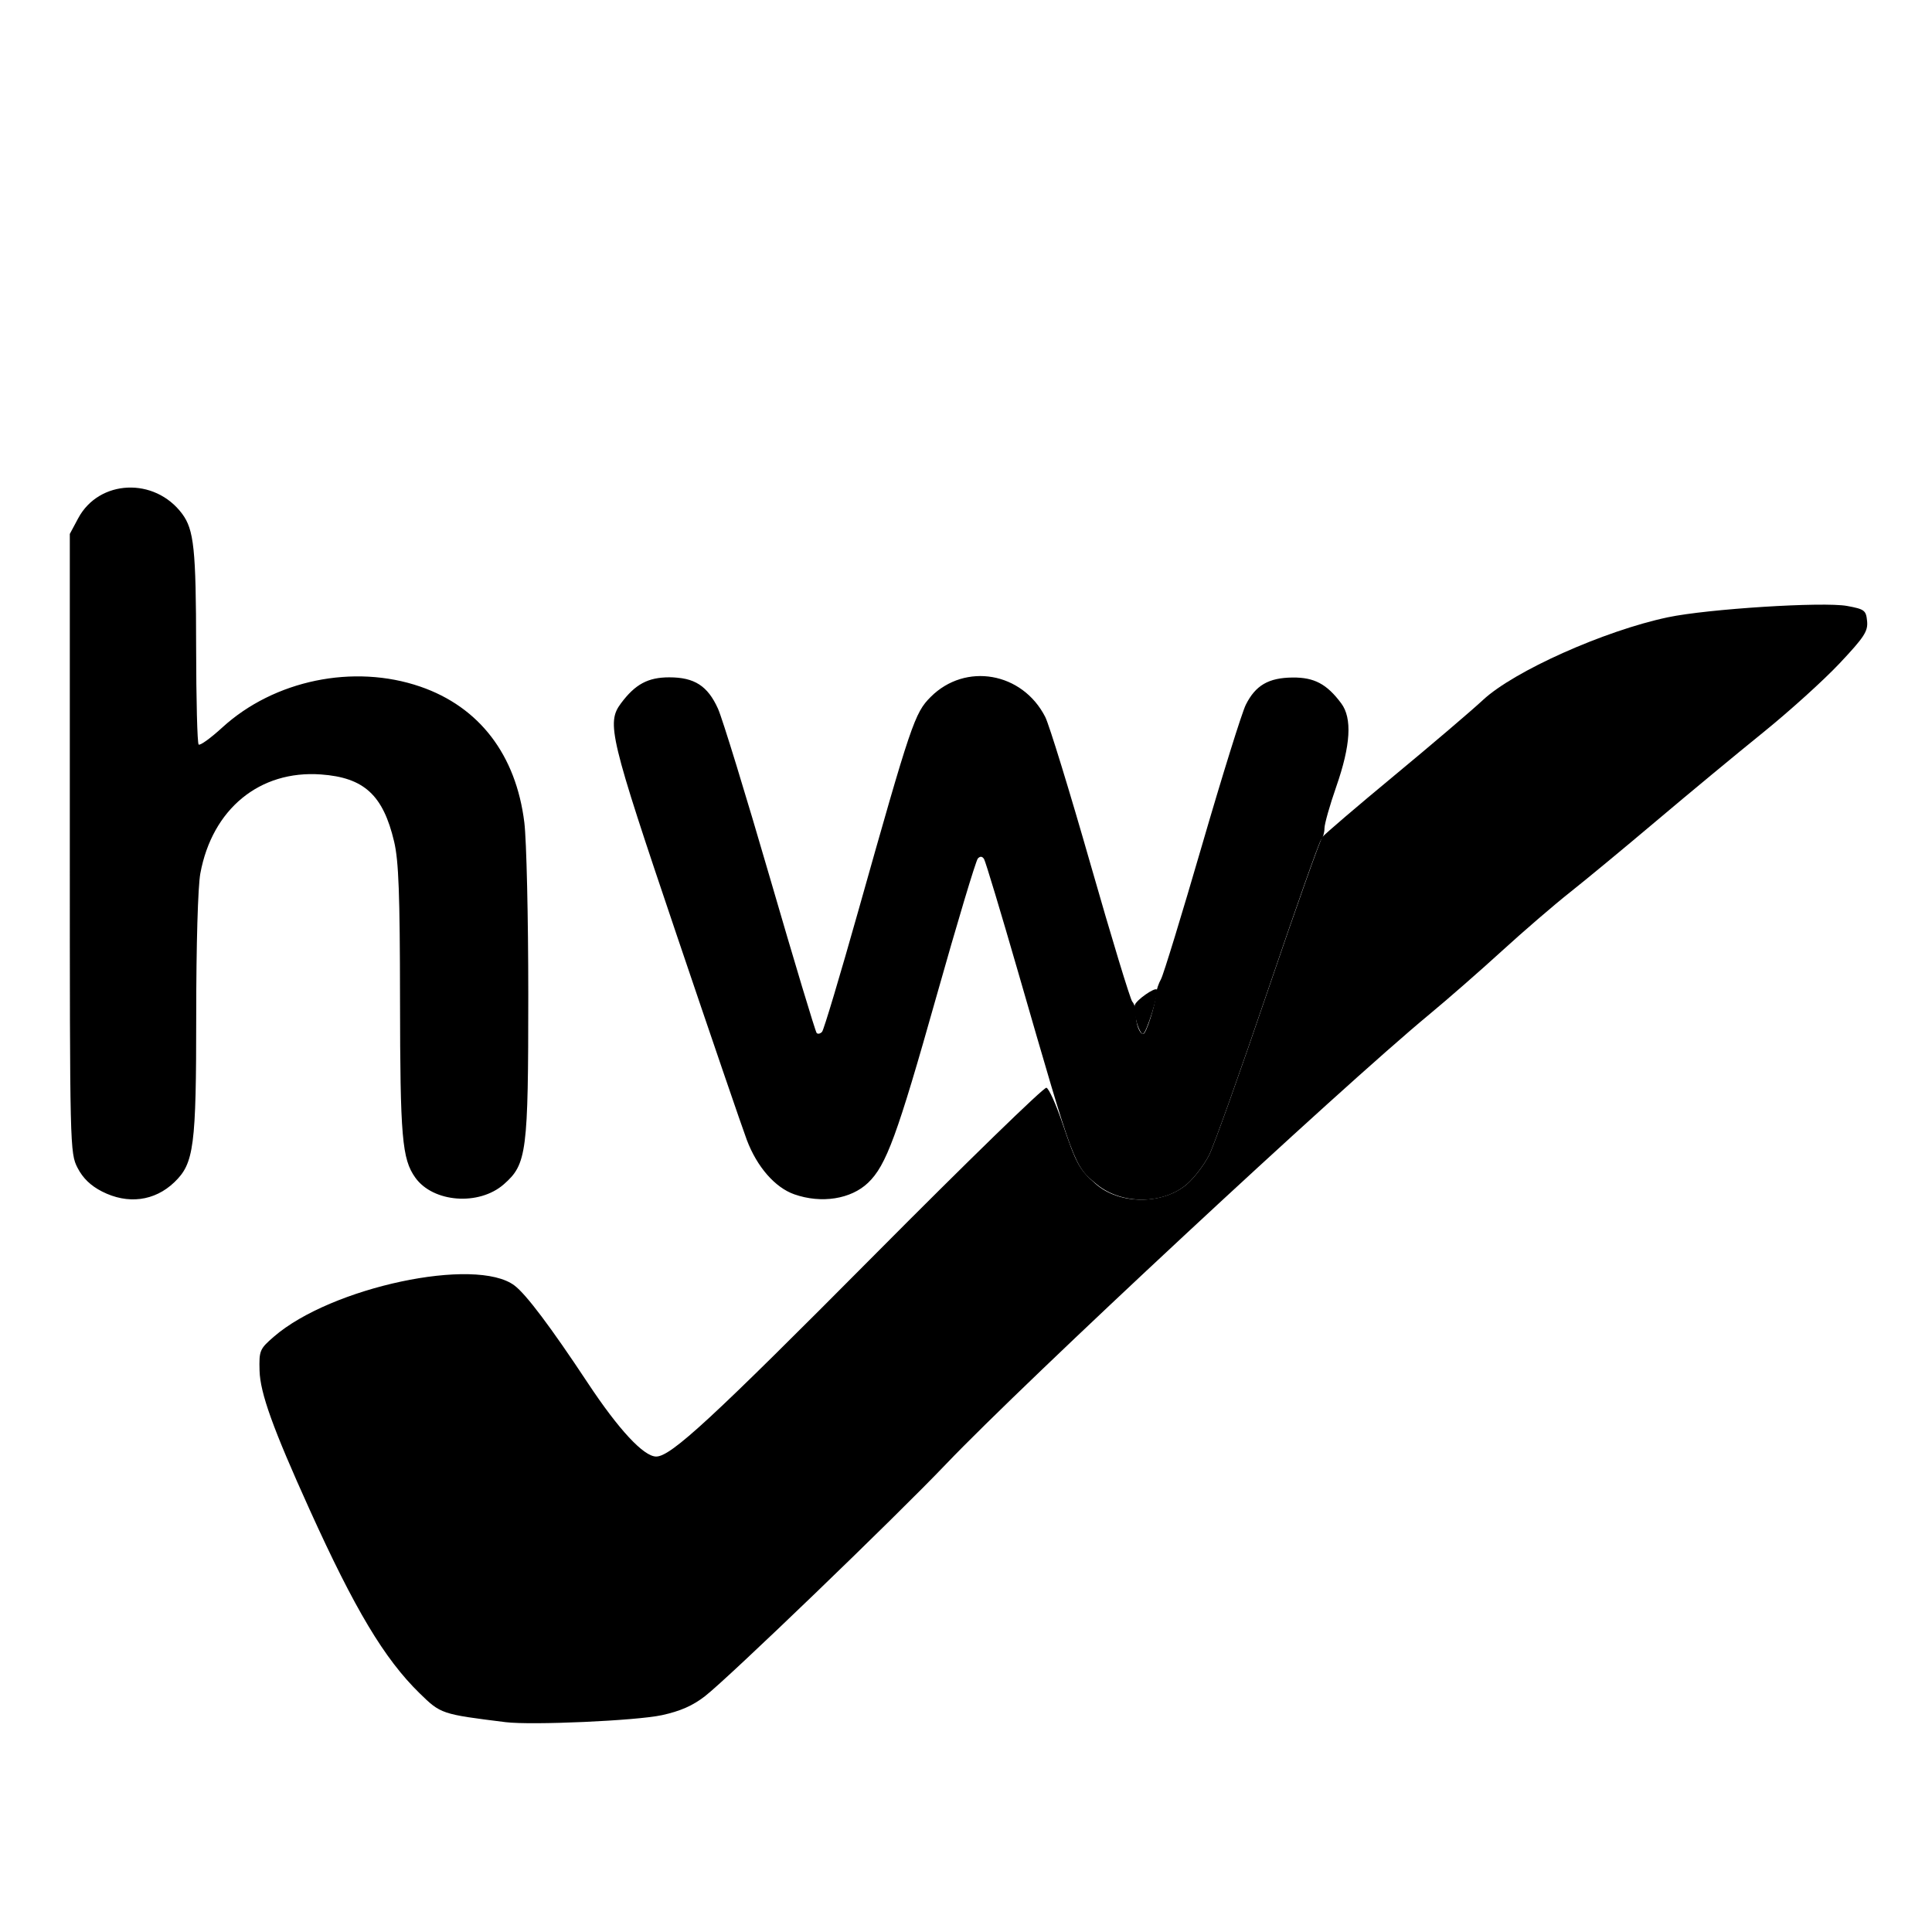<?xml version="1.0" encoding="UTF-8" standalone="no"?>
<svg
   xmlns:dc="http://purl.org/dc/elements/1.1/"
   xmlns:cc="http://creativecommons.org/ns#"
   xmlns:rdf="http://www.w3.org/1999/02/22-rdf-syntax-ns#"
   xmlns:svg="http://www.w3.org/2000/svg"
   xmlns="http://www.w3.org/2000/svg"
   viewBox="0 0 640 640"
   height="640"
   width="640"
   version="1.1"
   id="svg3406">
  <defs
     id="defs3410" />
  <path
     id="path3420"
     d="M 33.775,394.688 C 30.028,392.773 27.449,390.279 25.697,386.875 23.162,381.948 23.125,380.384 23.125,279.375 l 0,-102.5 2.771,-5.181 c 6.894,-12.891 25.326,-13.705 34.423,-1.52 3.944,5.282 4.621,11.733 4.652,44.305 0.016,17.245 0.39,31.714 0.829,32.154 0.44,0.44 3.955,-2.089 7.812,-5.62 17.159,-15.707 43.534,-21.16 65.607,-13.566 19.571,6.733 31.71,22.585 34.475,45.021 0.718,5.826 1.306,31.458 1.306,56.961 0,52.424 -0.485,56.197 -8.086,62.87 -8.23,7.226 -23.447,6.082 -29.35,-2.208 -4.388,-6.162 -5.002,-13.313 -5.052,-58.84 -0.039,-35.15 -0.443,-46.046 -1.944,-52.415 -3.647,-15.473 -9.956,-21.267 -24.27,-22.292 C 86.012,255.092 70.309,267.988 66.362,289.342 65.563,293.662 65,313.067 65,336.253 c 0,43.622 -0.721,49.127 -7.252,55.385 -6.554,6.279 -15.44,7.41 -23.973,3.05 z M 263.125,395.635 c -6.377,-2.239 -12.359,-9.087 -15.729,-18.006 -1.455,-3.852 -11.965,-34.566 -23.355,-68.253 -22.086,-65.323 -23.184,-69.898 -18.339,-76.391 4.726,-6.335 8.955,-8.609 16.007,-8.609 8.348,0 12.736,2.832 16.146,10.418 1.442,3.208 9.214,28.516 17.272,56.242 8.058,27.725 14.992,50.75 15.408,51.167 0.416,0.416 1.223,0.232 1.792,-0.41 0.569,-0.642 5.949,-18.604 11.956,-39.917 17.561,-62.309 18.707,-65.697 24.017,-71.008 11.509,-11.509 30.375,-8.215 37.946,6.624 1.312,2.572 8.077,24.58 15.033,48.905 6.956,24.326 13.17,44.763 13.809,45.416 0.639,0.653 1.162,2.435 1.162,3.96 0,3.444 1.206,6.727 2.471,6.727 0.963,0 3.985,-9.495 4.287,-13.473 0.09,-1.184 0.806,-3.286 1.59,-4.672 0.785,-1.386 6.9,-21.355 13.59,-44.375 6.69,-23.02 13.216,-43.956 14.503,-46.524 3.227,-6.44 7.528,-8.942 15.499,-9.018 7.167,-0.068 11.331,2.142 16.106,8.549 3.676,4.932 3.144,13.882 -1.639,27.59 -2.15,6.162 -3.909,12.377 -3.909,13.812 0,1.435 -0.504,3.144 -1.12,3.797 -0.616,0.653 -8.56,23.125 -17.653,49.938 -9.093,26.812 -17.834,51.332 -19.425,54.488 -1.59,3.156 -4.851,7.458 -7.246,9.561 -7.863,6.904 -21.715,6.98 -29.983,0.165 -7.616,-6.278 -7.321,-5.482 -26.035,-70.262 -5.728,-19.827 -10.812,-36.697 -11.299,-37.49 -0.583,-0.948 -1.288,-1.016 -2.063,-0.201 -0.648,0.682 -6.828,21.269 -13.734,45.749 -13.002,46.088 -16.602,55.906 -22.618,61.669 -5.683,5.444 -15.481,6.98 -24.449,3.831 z"
     style="fill:#000000" />
  <path
     id="path3418"
     d="m 167.5,570.488 c -21.281,-2.645 -21.488,-2.714 -28.531,-9.603 C 127.311,549.482 117.539,533.154 102.531,500 90.404,473.21 86.176,461.464 85.98,454.023 c -0.175,-6.633 0.047,-7.157 4.731,-11.221 18.939,-16.429 66.896,-26.632 79.719,-16.96 3.872,2.921 12.036,13.773 24.292,32.294 10.237,15.469 18.509,24.363 22.658,24.363 4.872,0 18.418,-12.513 72.389,-66.867 30.466,-30.683 56.06,-55.57 56.875,-55.305 0.815,0.265 3.185,5.503 5.268,11.64 4.645,13.687 5.607,15.443 11.113,20.276 7.874,6.913 22.366,6.879 30.282,-0.071 2.395,-2.103 5.657,-6.405 7.248,-9.561 1.592,-3.156 10.367,-27.74 19.501,-54.632 9.134,-26.892 17.217,-49.69 17.963,-50.662 0.746,-0.972 11.481,-10.153 23.856,-20.401 12.375,-10.248 25.594,-21.515 29.375,-25.037 10.267,-9.563 40.206,-22.953 61.25,-27.394 13.157,-2.777 51.533,-5.203 59.375,-3.755 5.784,1.069 6.278,1.444 6.629,5.038 0.326,3.342 -0.948,5.293 -9.134,13.995 -5.232,5.561 -16.652,15.881 -25.379,22.933 -8.727,7.052 -24.585,20.186 -35.241,29.188 -10.656,9.002 -23.594,19.699 -28.75,23.771 -5.156,4.072 -15.281,12.794 -22.5,19.383 -7.219,6.589 -18.049,16.055 -24.068,21.037 -29.879,24.732 -133.738,121.374 -160.043,148.922 -17.146,17.956 -71.946,70.724 -79.811,76.852 -4.073,3.173 -8.203,4.995 -14.337,6.326 -8.453,1.834 -43.125,3.383 -51.741,2.313 z M 376.483,338.438 c -0.599,-2.234 -0.849,-4.732 -0.556,-5.55 0.606,-1.692 6.534,-5.843 7.279,-5.097 0.838,0.838 -3.496,14.71 -4.595,14.71 -0.572,0 -1.53,-1.828 -2.128,-4.062 z"
     style="fill:#000000" />
</svg>
